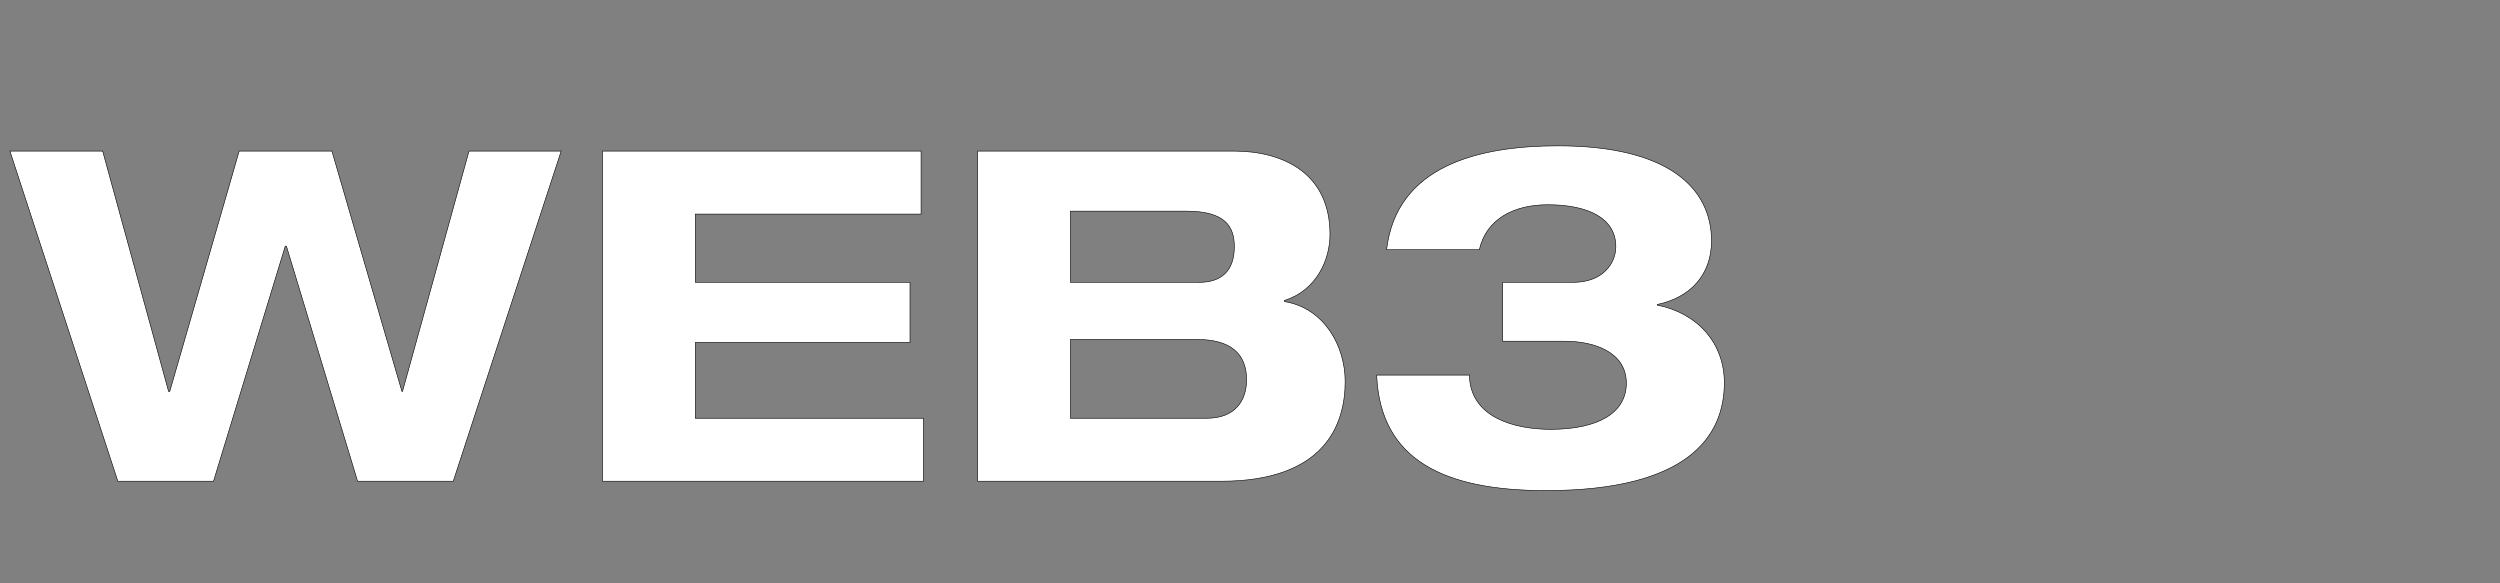 <svg width="300" height="70" viewBox="0 0 300 70" xmlns="http://www.w3.org/2000/svg"><rect x="0" y="0" width="300" height="70" fill="#808080" stroke="none"/><g fill="#fff" stroke="#000"><path d="M1.19 18.13l12.95 39.62h11.48l8.61-28.21h.14l8.54 28.21h11.48l12.95-39.62H56.28L48.3 46.97h-.07l-8.4-28.84H28.7l-8.33 28.84h-.14l-7.91-28.84zM110.53 18.13H72.31v39.62h38.5v-7.56H83.44v-9.1h25.76v-7.21H83.44v-8.19h27.09zM148.05 18.13h-30.73v39.62h29.19c12.39 0 14.91-6.72 14.91-11.97 0-4.27-2.52-8.82-7.28-9.59v-.14c3.85-1.19 5.46-4.9 5.46-7.91 0-7.35-5.6-10.01-11.55-10.01zm-4.13 15.75h-15.47v-8.54h13.93c4.62 0 5.74 1.82 5.74 4.27 0 2.94-1.61 4.27-4.2 4.27zm-15.47 16.31v-9.45h15.26c3.92 0 5.88 1.68 5.88 4.83 0 2.45-1.33 4.62-4.76 4.62zM188.79 33.88h-8.47v7.07h7.49c3.43 0 7.35 1.26 7.35 5.04 0 3.5-3.29 5.53-9.1 5.53-4.27 0-9.66-1.4-9.73-6.51H165.2c.42 10.29 8.26 13.86 20.3 13.86 17.08 0 21.42-6.51 21.42-12.95 0-4.69-3.15-8.33-8.05-9.31v-.07c3.99-.84 6.51-3.57 6.51-7.63 0-6.44-5.32-11.41-18.41-11.41-9.52 0-19.39 2.38-20.58 12.46h11.13c.84-3.71 4.2-5.39 8.19-5.39 4.76 0 8.19 1.54 8.19 5.04 0 1.96-1.54 4.27-5.11 4.27z" stroke-width=".07"/></g></svg>